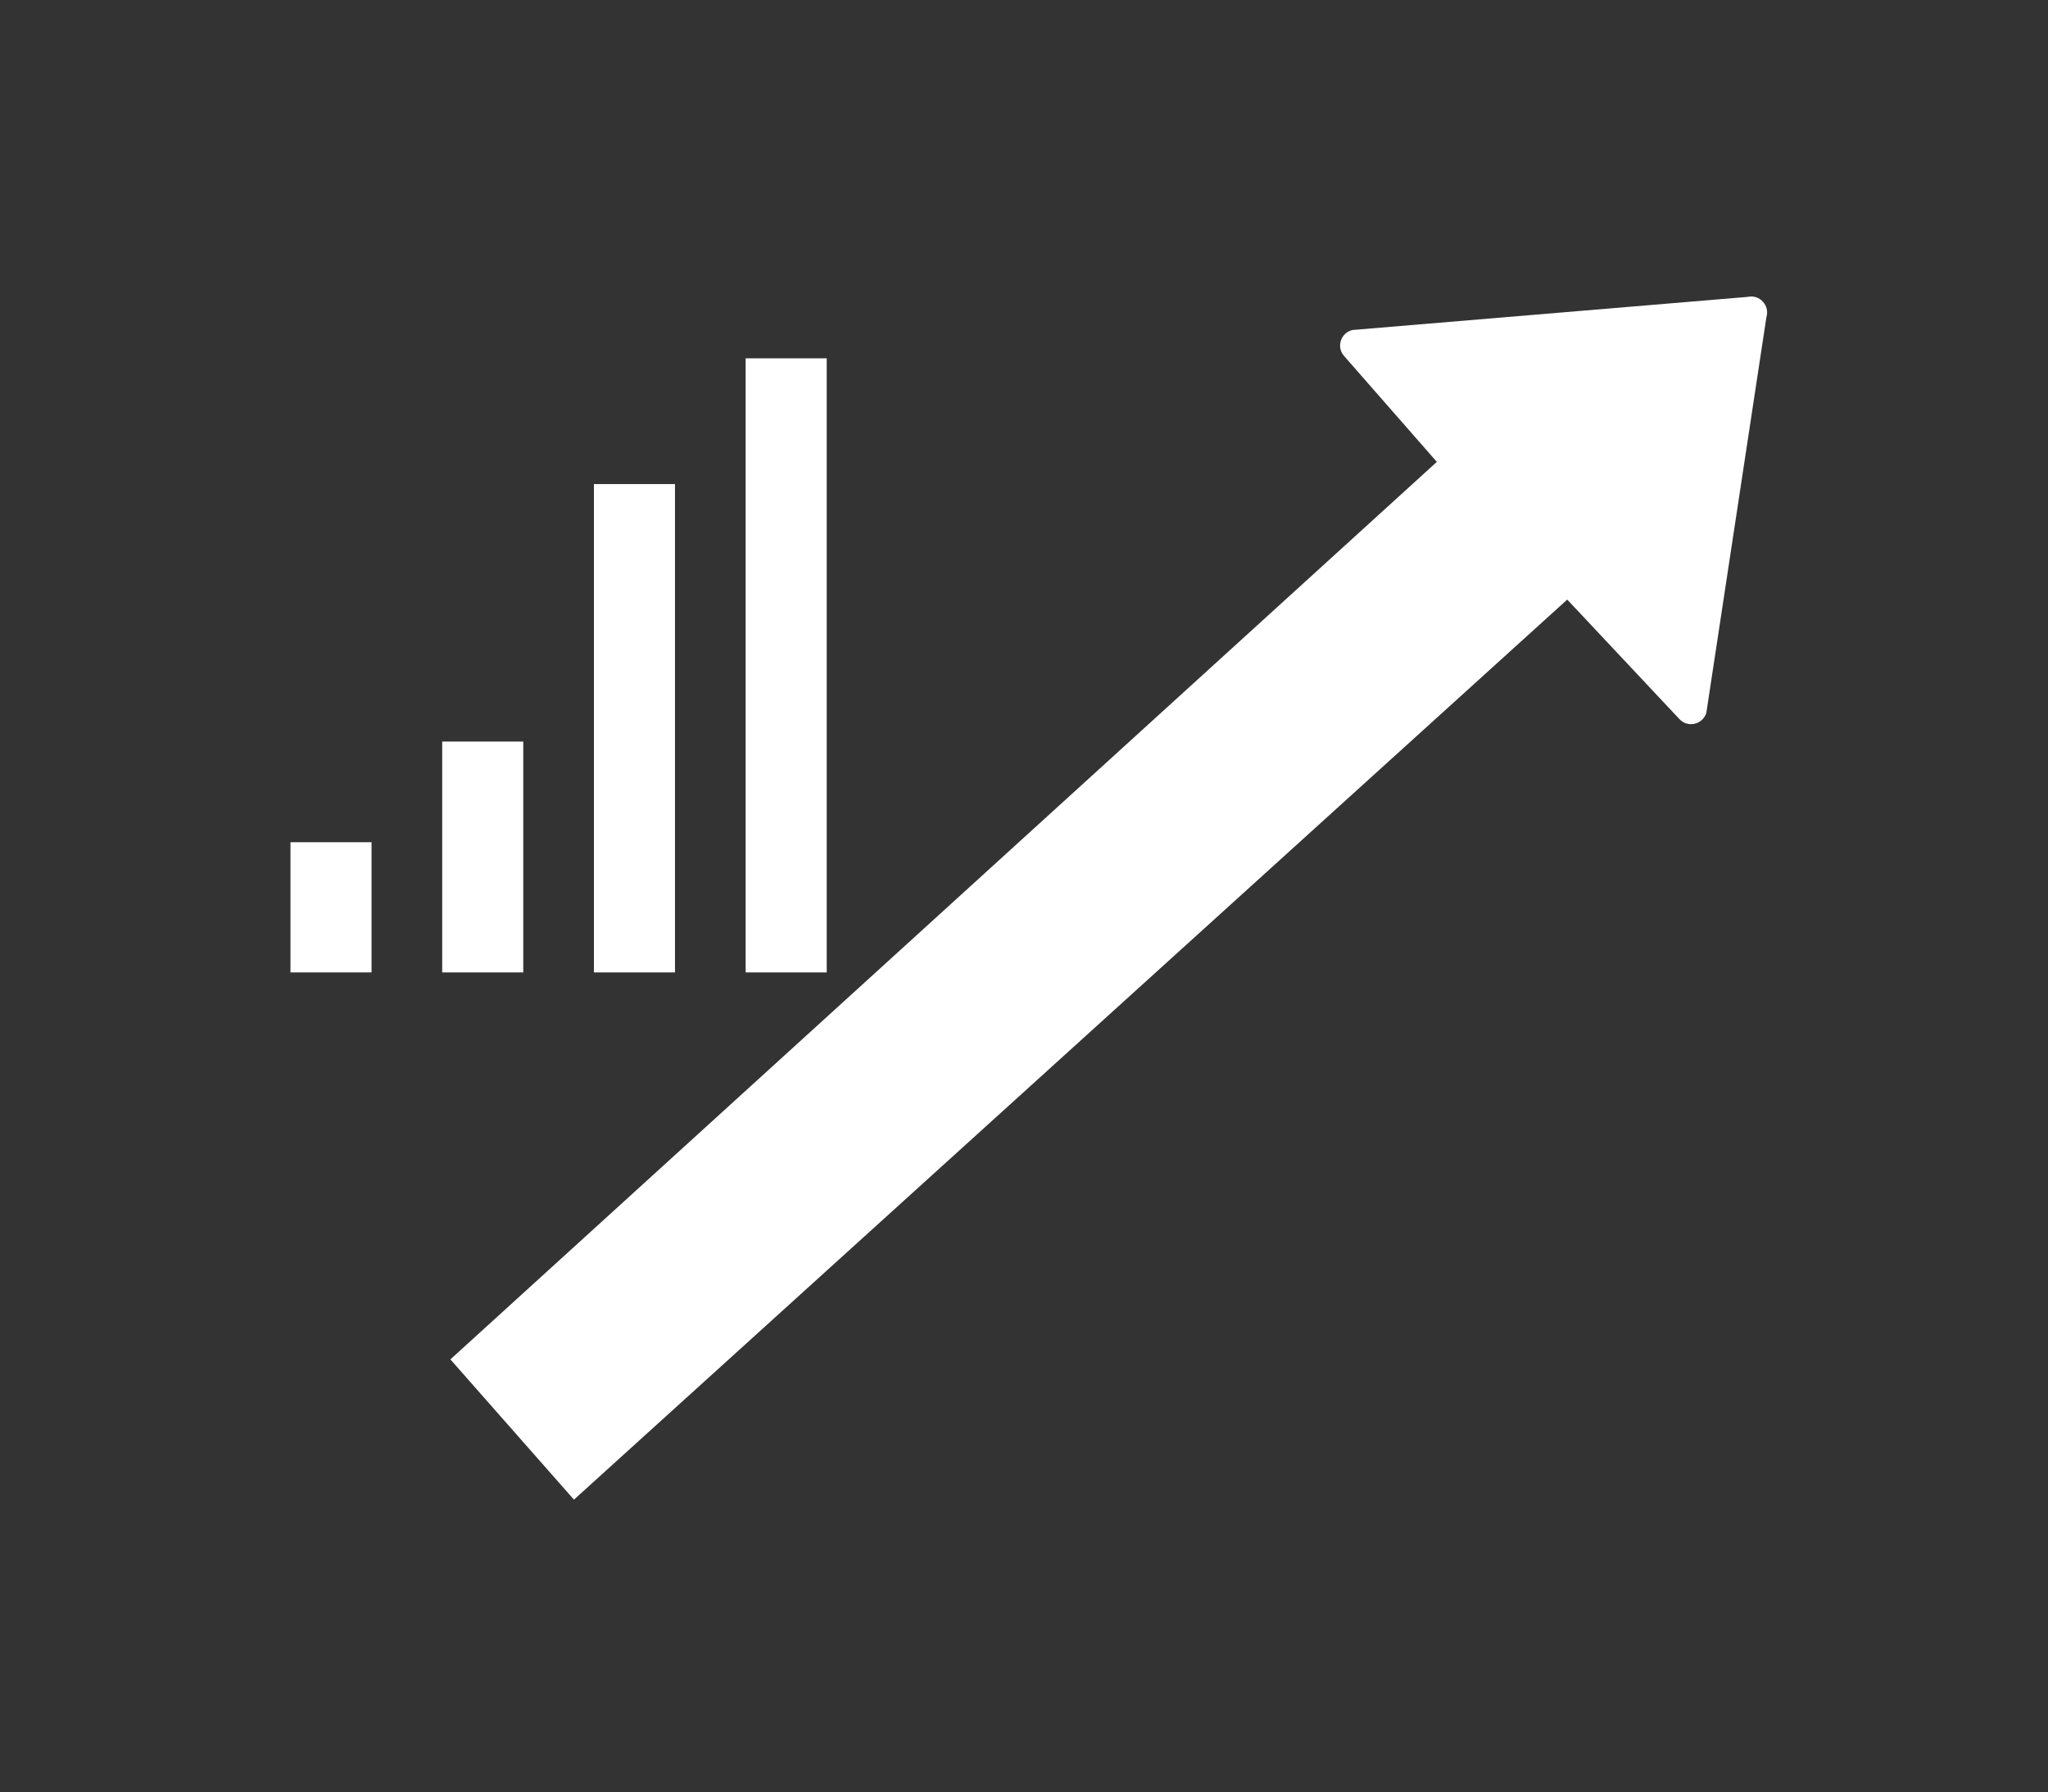 <?xml version="1.0" encoding="UTF-8"?>
<svg id="_レイヤー_1" data-name="レイヤー_1" xmlns="http://www.w3.org/2000/svg" version="1.1" viewBox="0 0 120 105.04">
  <rect x="0" y="0" width="120" height="105.04" fill="#333333" stroke="none"/>
  <!-- Generator: Adobe Illustrator 29.5.1, SVG Export Plug-In . SVG Version: 2.1.0 Build 141)  -->
  <defs>
    <style>
      .st0 {
        fill: #fff;
      }
    </style>
  </defs>
  <g>
    <rect class="st0" x="17.02" y="49.36" width="4.75" height="7.63"/>
    <rect class="st0" x="25.91" y="43.46" width="4.75" height="13.53"/>
    <rect class="st0" x="34.8" y="28.37" width="4.75" height="28.62"/>
    <rect class="st0" x="43.69" y="21" width="4.75" height="35.99"/>
  </g>
  <path class="st0" d="M33.63,87.89l58.2-52.75,6.57,7c.49.53,1.36.33,1.58-.36l3.52-23.19c.21-.69-.4-1.35-1.1-1.19l-23.15,1.94c-.7.16-.97,1.02-.48,1.54l5.42,6.19-57.8,52.6,7.24,8.22Z"/>
</svg>